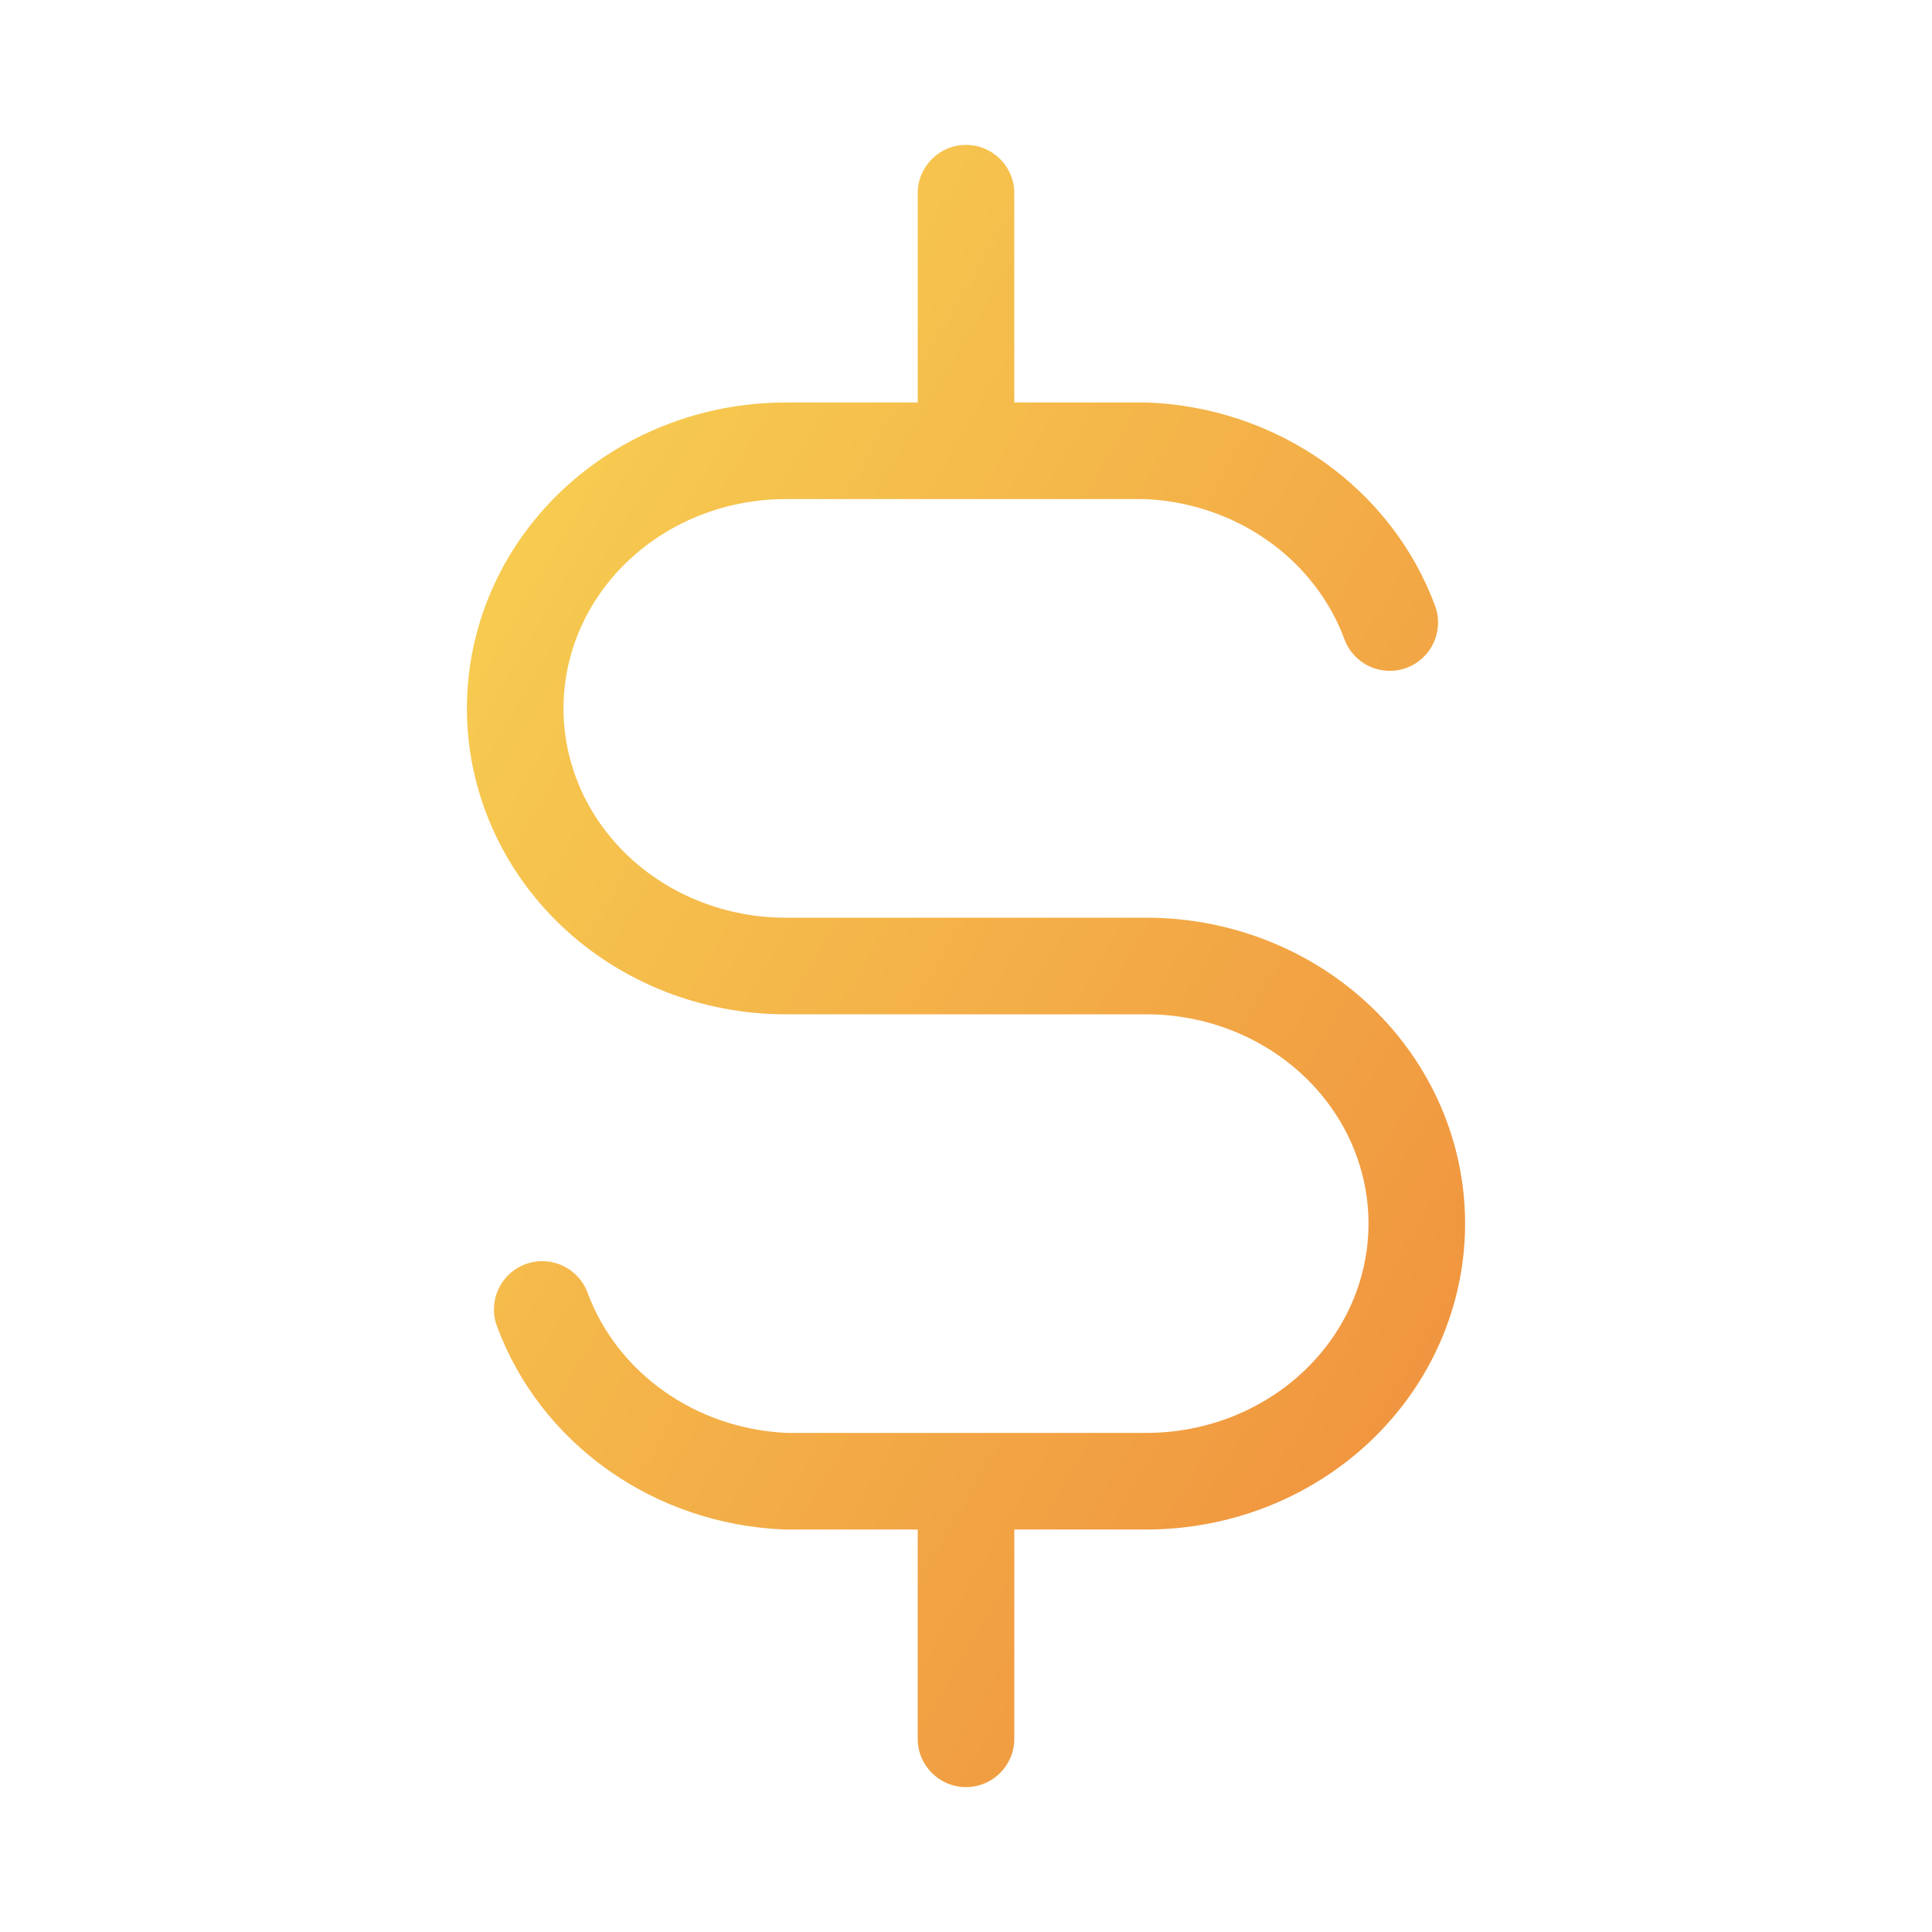 <?xml version="1.0" encoding="UTF-8"?>
<svg xmlns="http://www.w3.org/2000/svg" width="60" height="60" viewBox="0 0 60 60" fill="none">
  <path fill-rule="evenodd" clip-rule="evenodd" d="M30 4.5C30.828 4.5 31.5 5.172 31.5 6V12.5H35.6C35.621 12.5 35.641 12.5 35.662 12.501C37.62 12.582 39.515 13.219 41.102 14.338C42.69 15.459 43.901 17.014 44.567 18.813C44.854 19.59 44.458 20.453 43.681 20.74C42.904 21.028 42.041 20.631 41.753 19.854C41.304 18.64 40.479 17.57 39.373 16.79C38.273 16.014 36.949 15.562 35.568 15.5H24.4C22.547 15.5 20.784 16.202 19.495 17.429C18.208 18.655 17.5 20.3 17.5 22C17.5 23.7 18.208 25.345 19.495 26.571C20.784 27.798 22.547 28.5 24.4 28.5H35.6C38.203 28.5 40.713 29.484 42.574 31.257C44.438 33.032 45.5 35.456 45.5 38C45.5 40.544 44.438 42.968 42.574 44.743C40.713 46.516 38.203 47.5 35.6 47.5H31.5V54C31.5 54.828 30.828 55.5 30 55.5C29.172 55.5 28.5 54.828 28.5 54V47.5H24.4C24.379 47.5 24.359 47.5 24.338 47.499C22.38 47.418 20.485 46.781 18.898 45.662C17.31 44.541 16.099 42.986 15.433 41.187C15.146 40.41 15.543 39.547 16.319 39.26C17.096 38.972 17.959 39.369 18.247 40.146C18.696 41.36 19.521 42.43 20.627 43.21C21.727 43.986 23.051 44.438 24.432 44.5H35.6C37.453 44.5 39.216 43.798 40.505 42.571C41.792 41.345 42.5 39.7 42.5 38C42.5 36.3 41.792 34.655 40.505 33.429C39.216 32.202 37.453 31.5 35.6 31.5H24.4C21.797 31.5 19.287 30.516 17.426 28.743C15.562 26.968 14.5 24.544 14.5 22C14.5 19.456 15.562 17.032 17.426 15.257C19.287 13.484 21.797 12.5 24.4 12.5H28.5V6C28.5 5.172 29.172 4.5 30 4.5Z" fill="url(#paint0_linear_1425_2719)"></path>
  <defs>
    <linearGradient id="paint0_linear_1425_2719" x1="44" y1="54" x2="2.218" y2="29.627" gradientUnits="userSpaceOnUse">
      <stop stop-color="#EF8E3D"></stop>
      <stop offset="1" stop-color="#F8D353"></stop>
    </linearGradient>
  </defs>
</svg>
